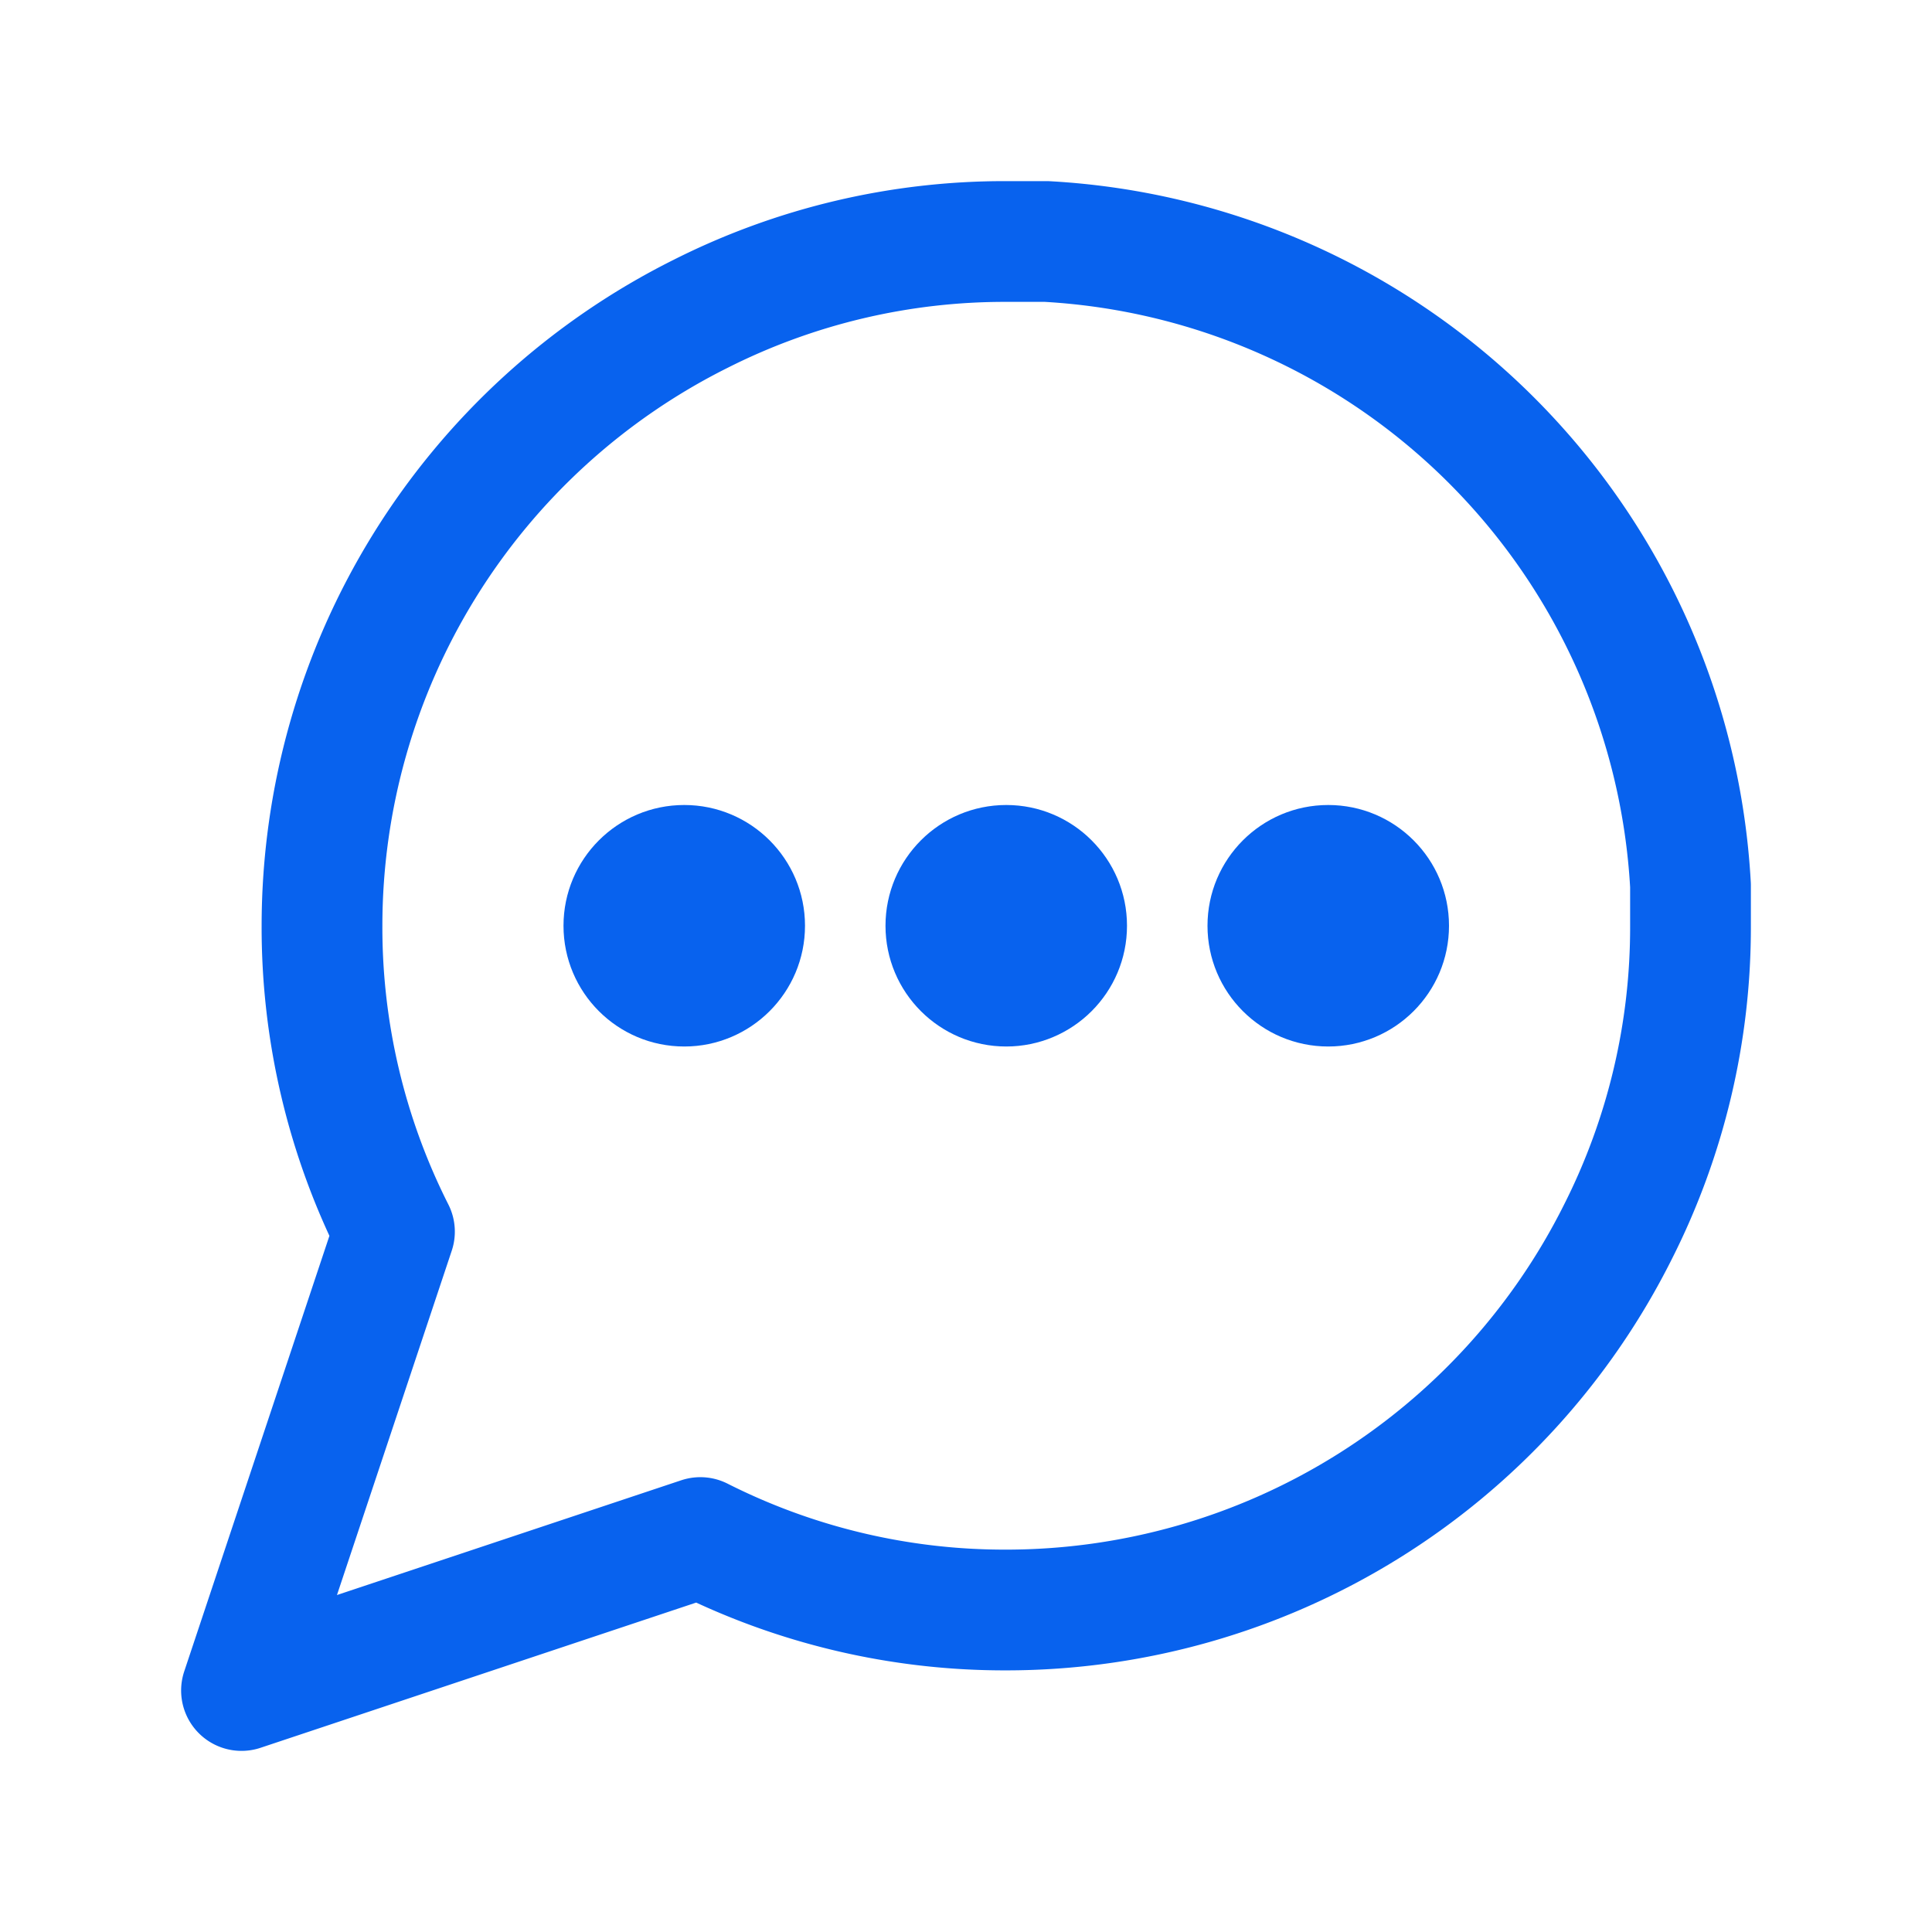 <svg width="48" height="48" fill="none" xmlns="http://www.w3.org/2000/svg"><path d="M42 23a16.76 16.76 0 0 1-1.8 7.6A17 17 0 0 1 25 40c-2.64.007-5.244-.61-7.6-1.8L6 42l3.8-11.4A16.76 16.76 0 0 1 8 23a17 17 0 0 1 9.4-15.2A16.76 16.76 0 0 1 25 6h1a16.96 16.96 0 0 1 16 16v1Z" stroke="#0862EE" stroke-width="3" stroke-linecap="round" stroke-linejoin="round"/><circle cx="17" cy="23" r="3" fill="#0862EE"/><circle cx="25" cy="23" r="3" fill="#0862EE"/><circle cx="33" cy="23" r="3" fill="#0862EE"/></svg>